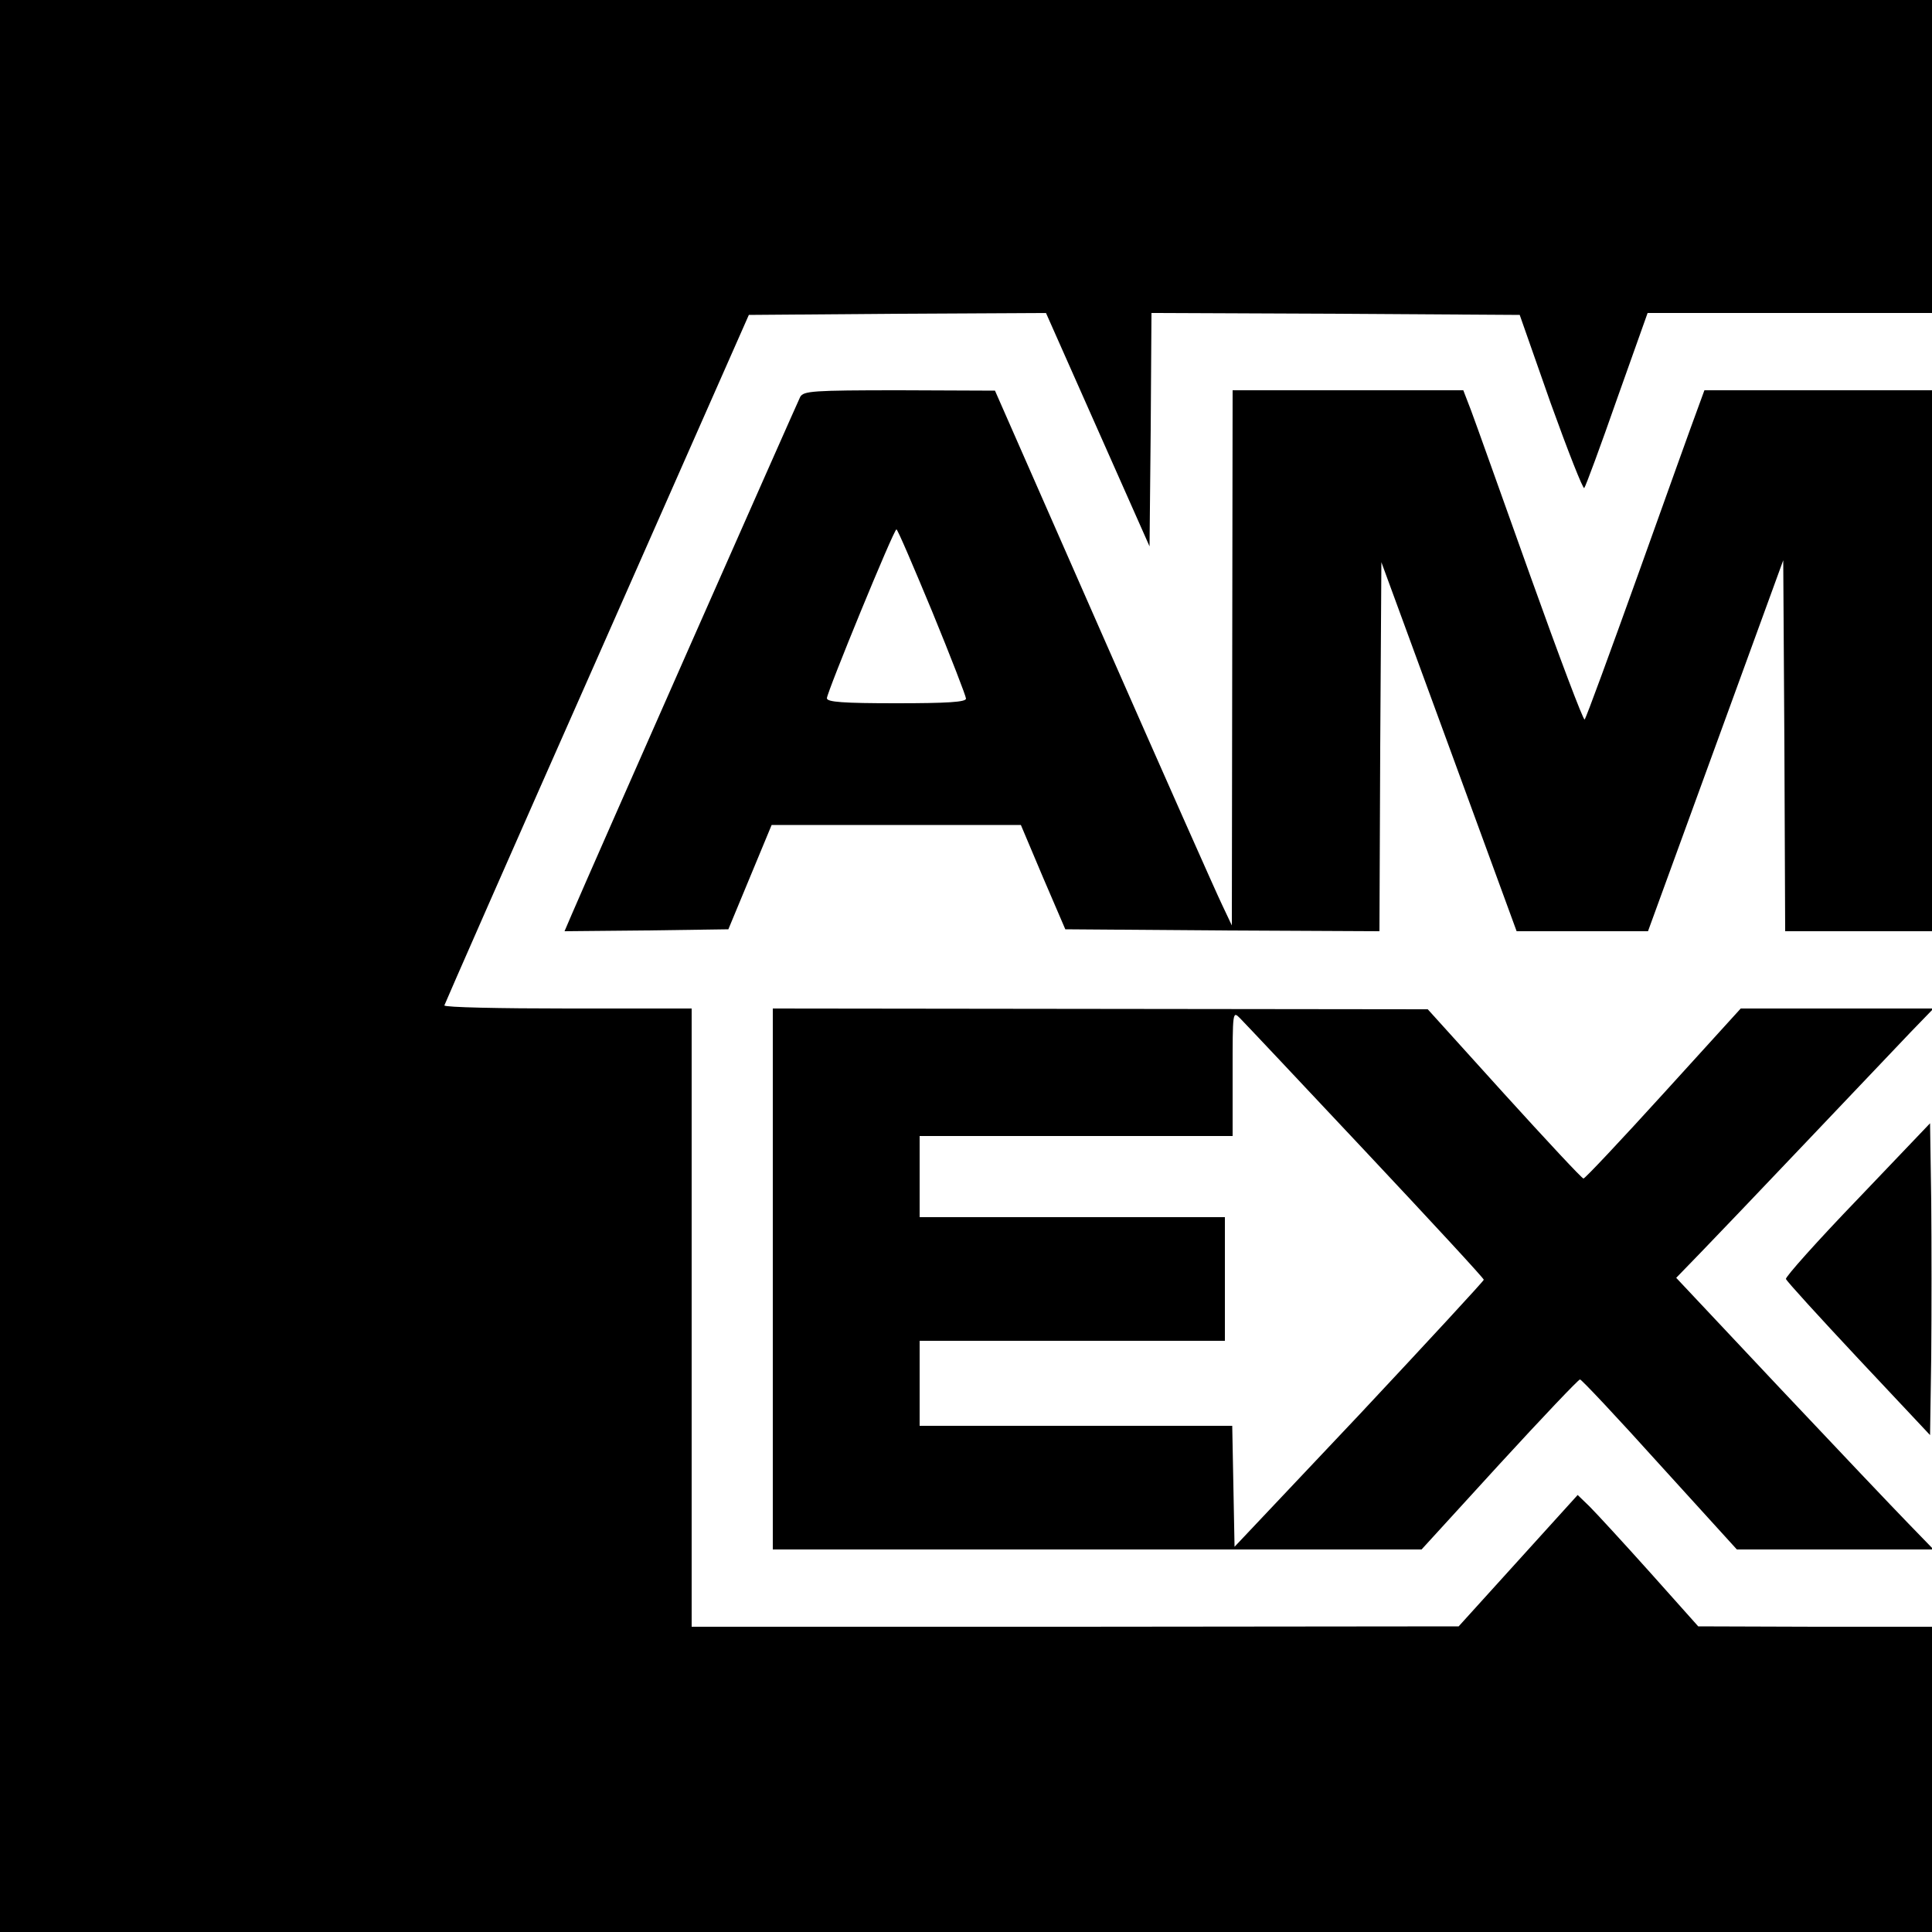 <?xml version="1.0" standalone="no"?>
<!DOCTYPE svg PUBLIC "-//W3C//DTD SVG 20010904//EN"
 "http://www.w3.org/TR/2001/REC-SVG-20010904/DTD/svg10.dtd">
<svg version="1.0" xmlns="http://www.w3.org/2000/svg"
 width="500pt" height="500pt" viewBox="0 0 500 500"
 preserveAspectRatio="xMidYMid meet">
<g transform="translate(0,500) scale(0.1,-0.1)"
fill="#000000" stroke="none">
<path d="M0 2500 l0 -2500 2500 0 2500 0 0 395 0 395 -302 0 -303 1 -125 140
c-69 77 -139 153 -156 170 l-31 30 -154 -170 -154 -170 -992 -1 -993 0 0 800
0 800 -320 0 c-176 0 -320 3 -320 8 1 4 178 407 395 897 l393 890 385 3 384 2
134 -302 134 -302 3 302 2 302 476 -2 477 -3 80 -228 c45 -125 84 -224 87
-220 4 5 42 108 85 231 l79 222 368 0 368 0 0 405 0 405 -2500 0 -2500 0 0
-2500z"/>
<path d="M2071 3973 c-8 -16 -542 -1224 -592 -1341 l-18 -42 212 2 212 3 56
135 56 135 322 0 323 0 57 -135 58 -135 406 -3 407 -2 2 477 3 478 175 -477
175 -478 170 0 170 0 175 480 175 480 3 -480 2 -480 190 0 190 0 0 700 0 700
-294 0 -295 0 -19 -52 c-11 -29 -79 -219 -152 -423 -73 -203 -135 -373 -139
-377 -3 -4 -66 163 -140 370 -74 207 -143 401 -154 430 l-20 52 -298 0 -299 0
-1 -692 -1 -693 -26 55 c-15 31 -153 342 -307 692 l-280 637 -247 1 c-226 0
-248 -2 -257 -17z m342 -557 c48 -117 87 -218 87 -224 0 -9 -49 -12 -180 -12
-137 0 -180 3 -180 13 0 15 173 437 180 437 3 0 44 -96 93 -214z"/>
<path d="M2000 1690 l0 -700 839 0 840 0 201 220 c111 121 205 220 209 220 4
0 97 -99 206 -220 l200 -220 255 0 254 0 -65 67 c-37 38 -187 196 -334 352
l-267 284 64 66 c35 36 158 165 273 286 115 121 236 248 269 283 l60 62 -249
0 -250 0 -200 -220 c-110 -121 -203 -220 -207 -220 -4 0 -96 99 -205 219
l-198 219 -847 1 -848 1 0 -700z m1534 330 c168 -179 306 -328 306 -332 0 -3
-145 -160 -322 -349 l-323 -342 -3 157 -3 156 -404 0 -405 0 0 110 0 110 395
0 395 0 0 160 0 160 -395 0 -395 0 0 105 0 105 405 0 405 0 0 162 c0 161 0
162 19 143 11 -11 157 -166 325 -345z"/>
<path d="M4807 1896 c-104 -108 -187 -201 -185 -206 2 -6 86 -98 188 -207
l185 -197 3 202 c1 111 1 293 0 404 l-3 201 -188 -197z"/>
</g>
</svg>
